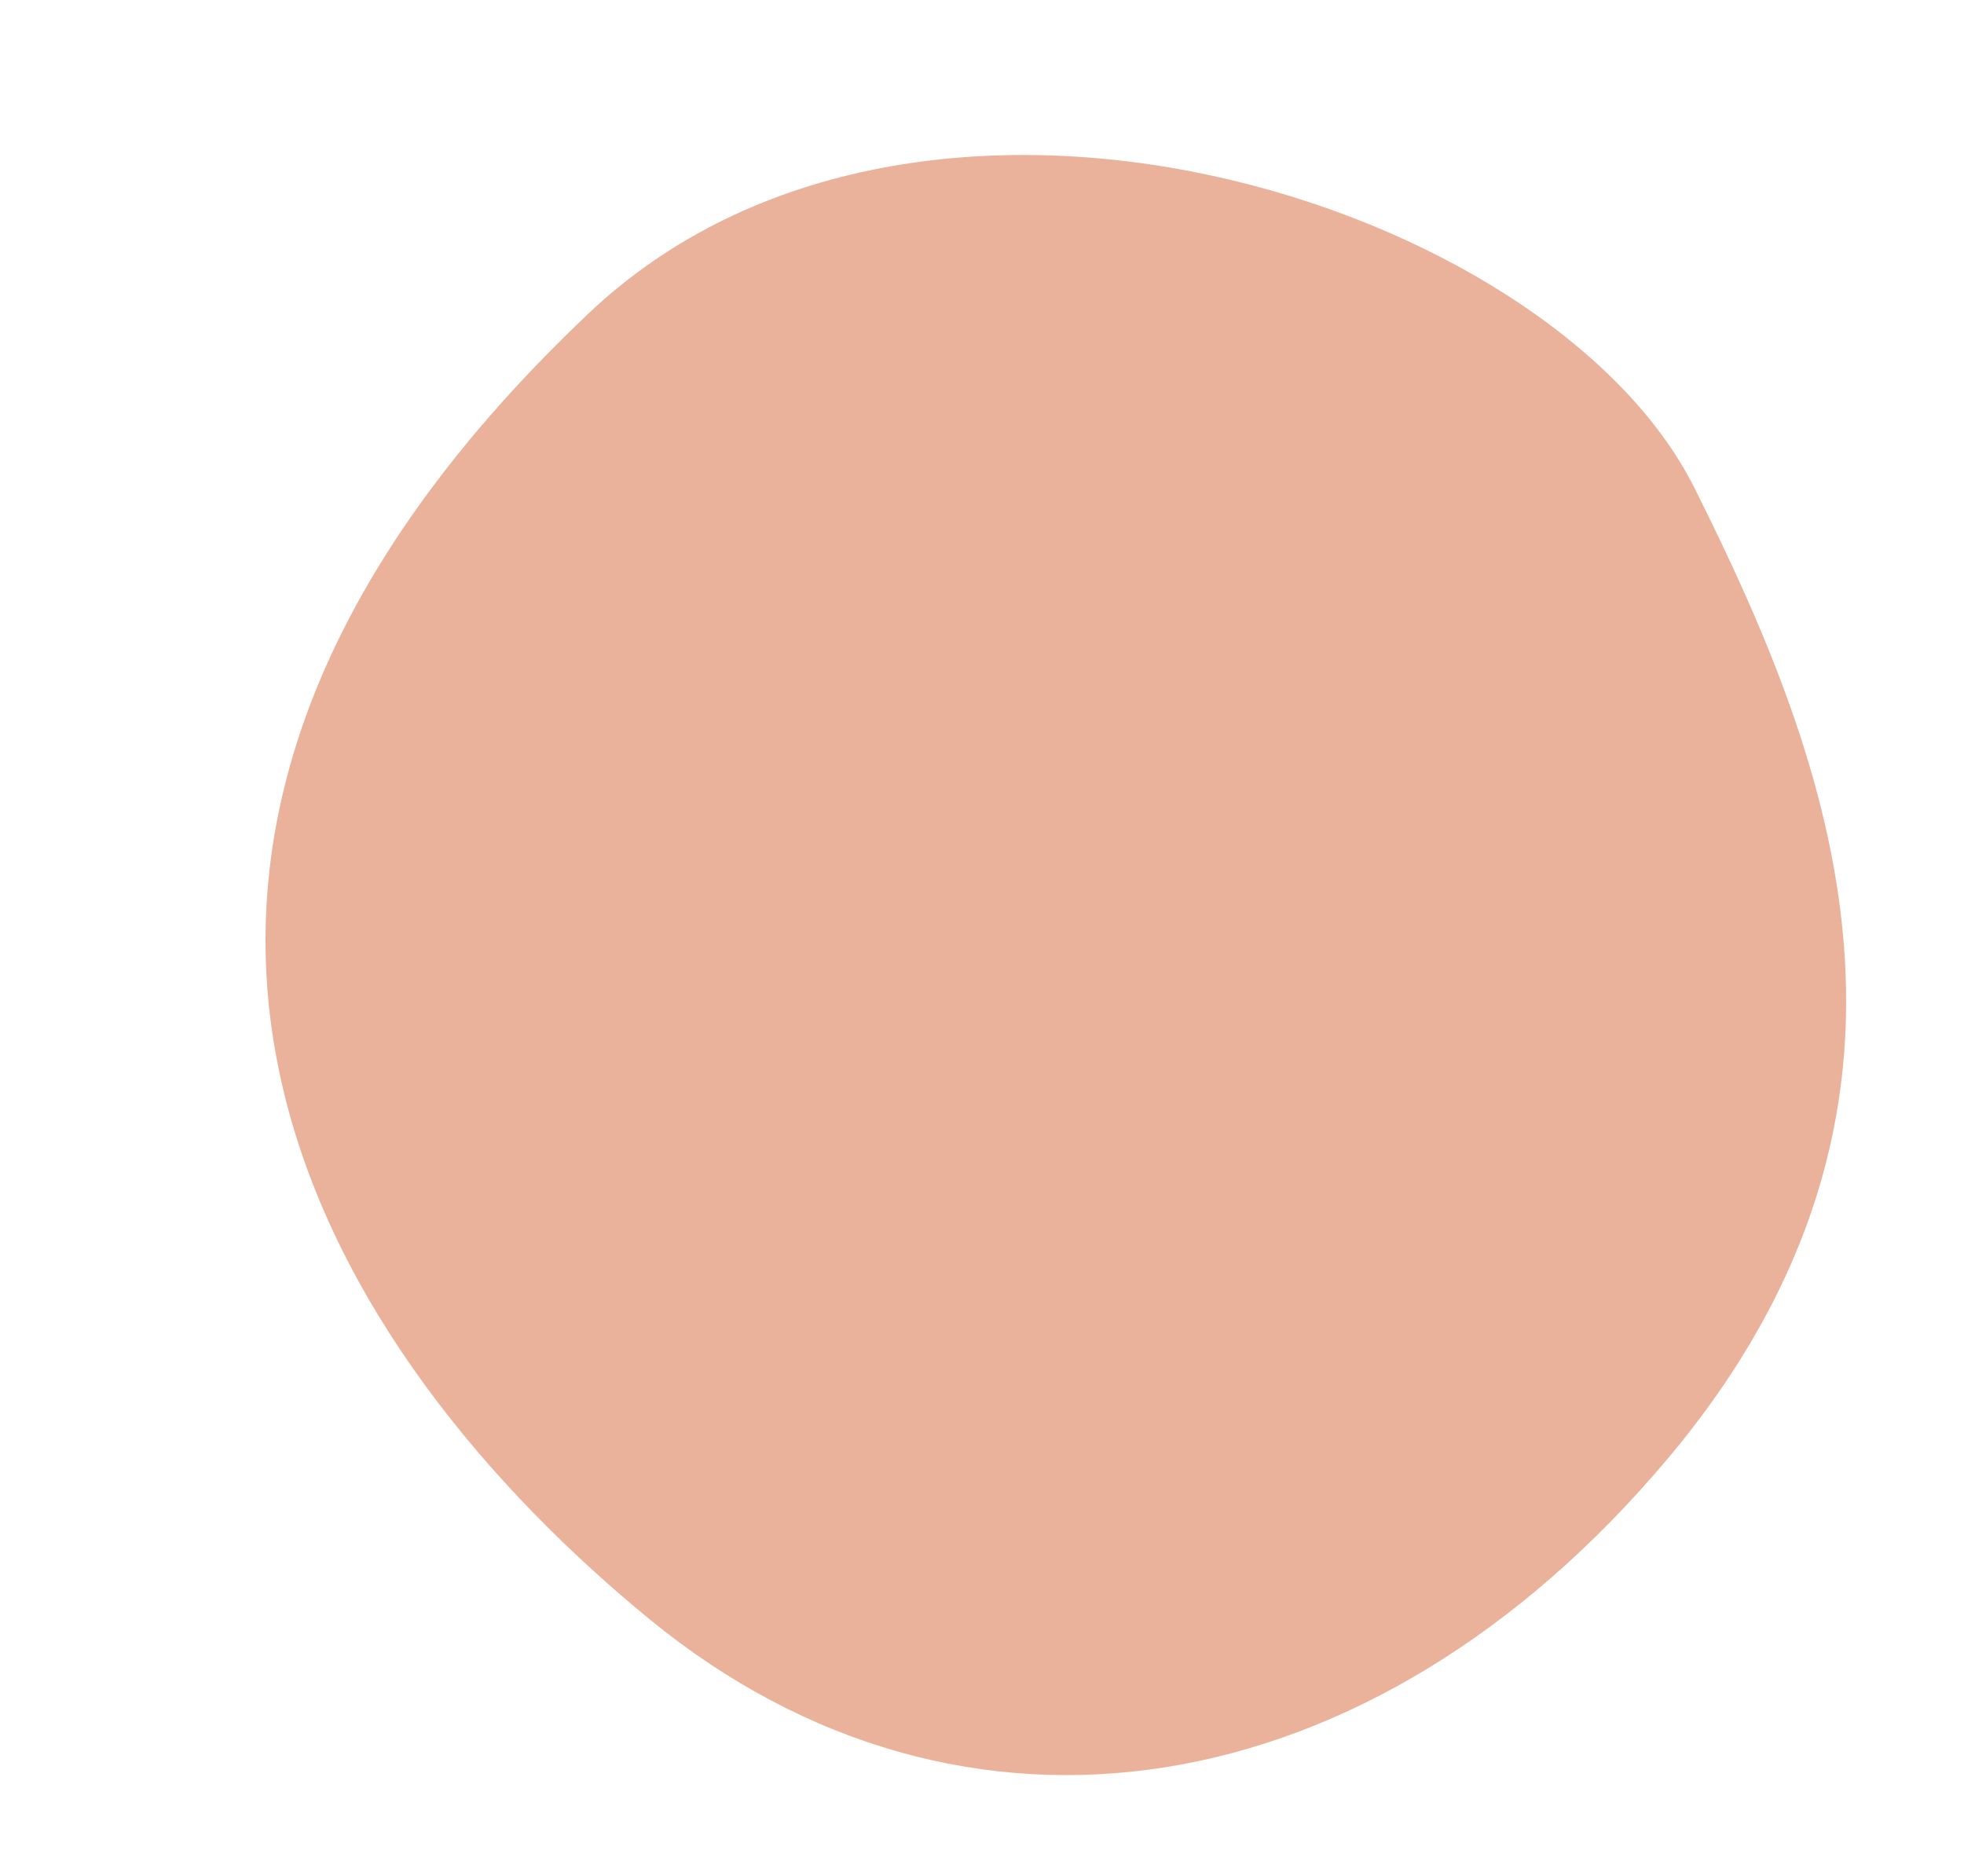 <?xml version="1.0" encoding="UTF-8" standalone="no"?><svg xmlns="http://www.w3.org/2000/svg" xmlns:xlink="http://www.w3.org/1999/xlink" fill="#000000" height="215.5" preserveAspectRatio="xMidYMid meet" version="1" viewBox="-30.5 -17.8 225.6 215.5" width="225.6" zoomAndPan="magnify"><g data-name="Layer 2"><g data-name="circle_1 copy 2" id="change1_1"><path d="M164.112,38.2c15.816,31.562,31,71-3,111.5s-81,48-117,18.5-74.612-85.946-7-150C75.112-17.8,147.641,5.324,164.112,38.2Z" fill="#ebb29b"/></g></g></svg>